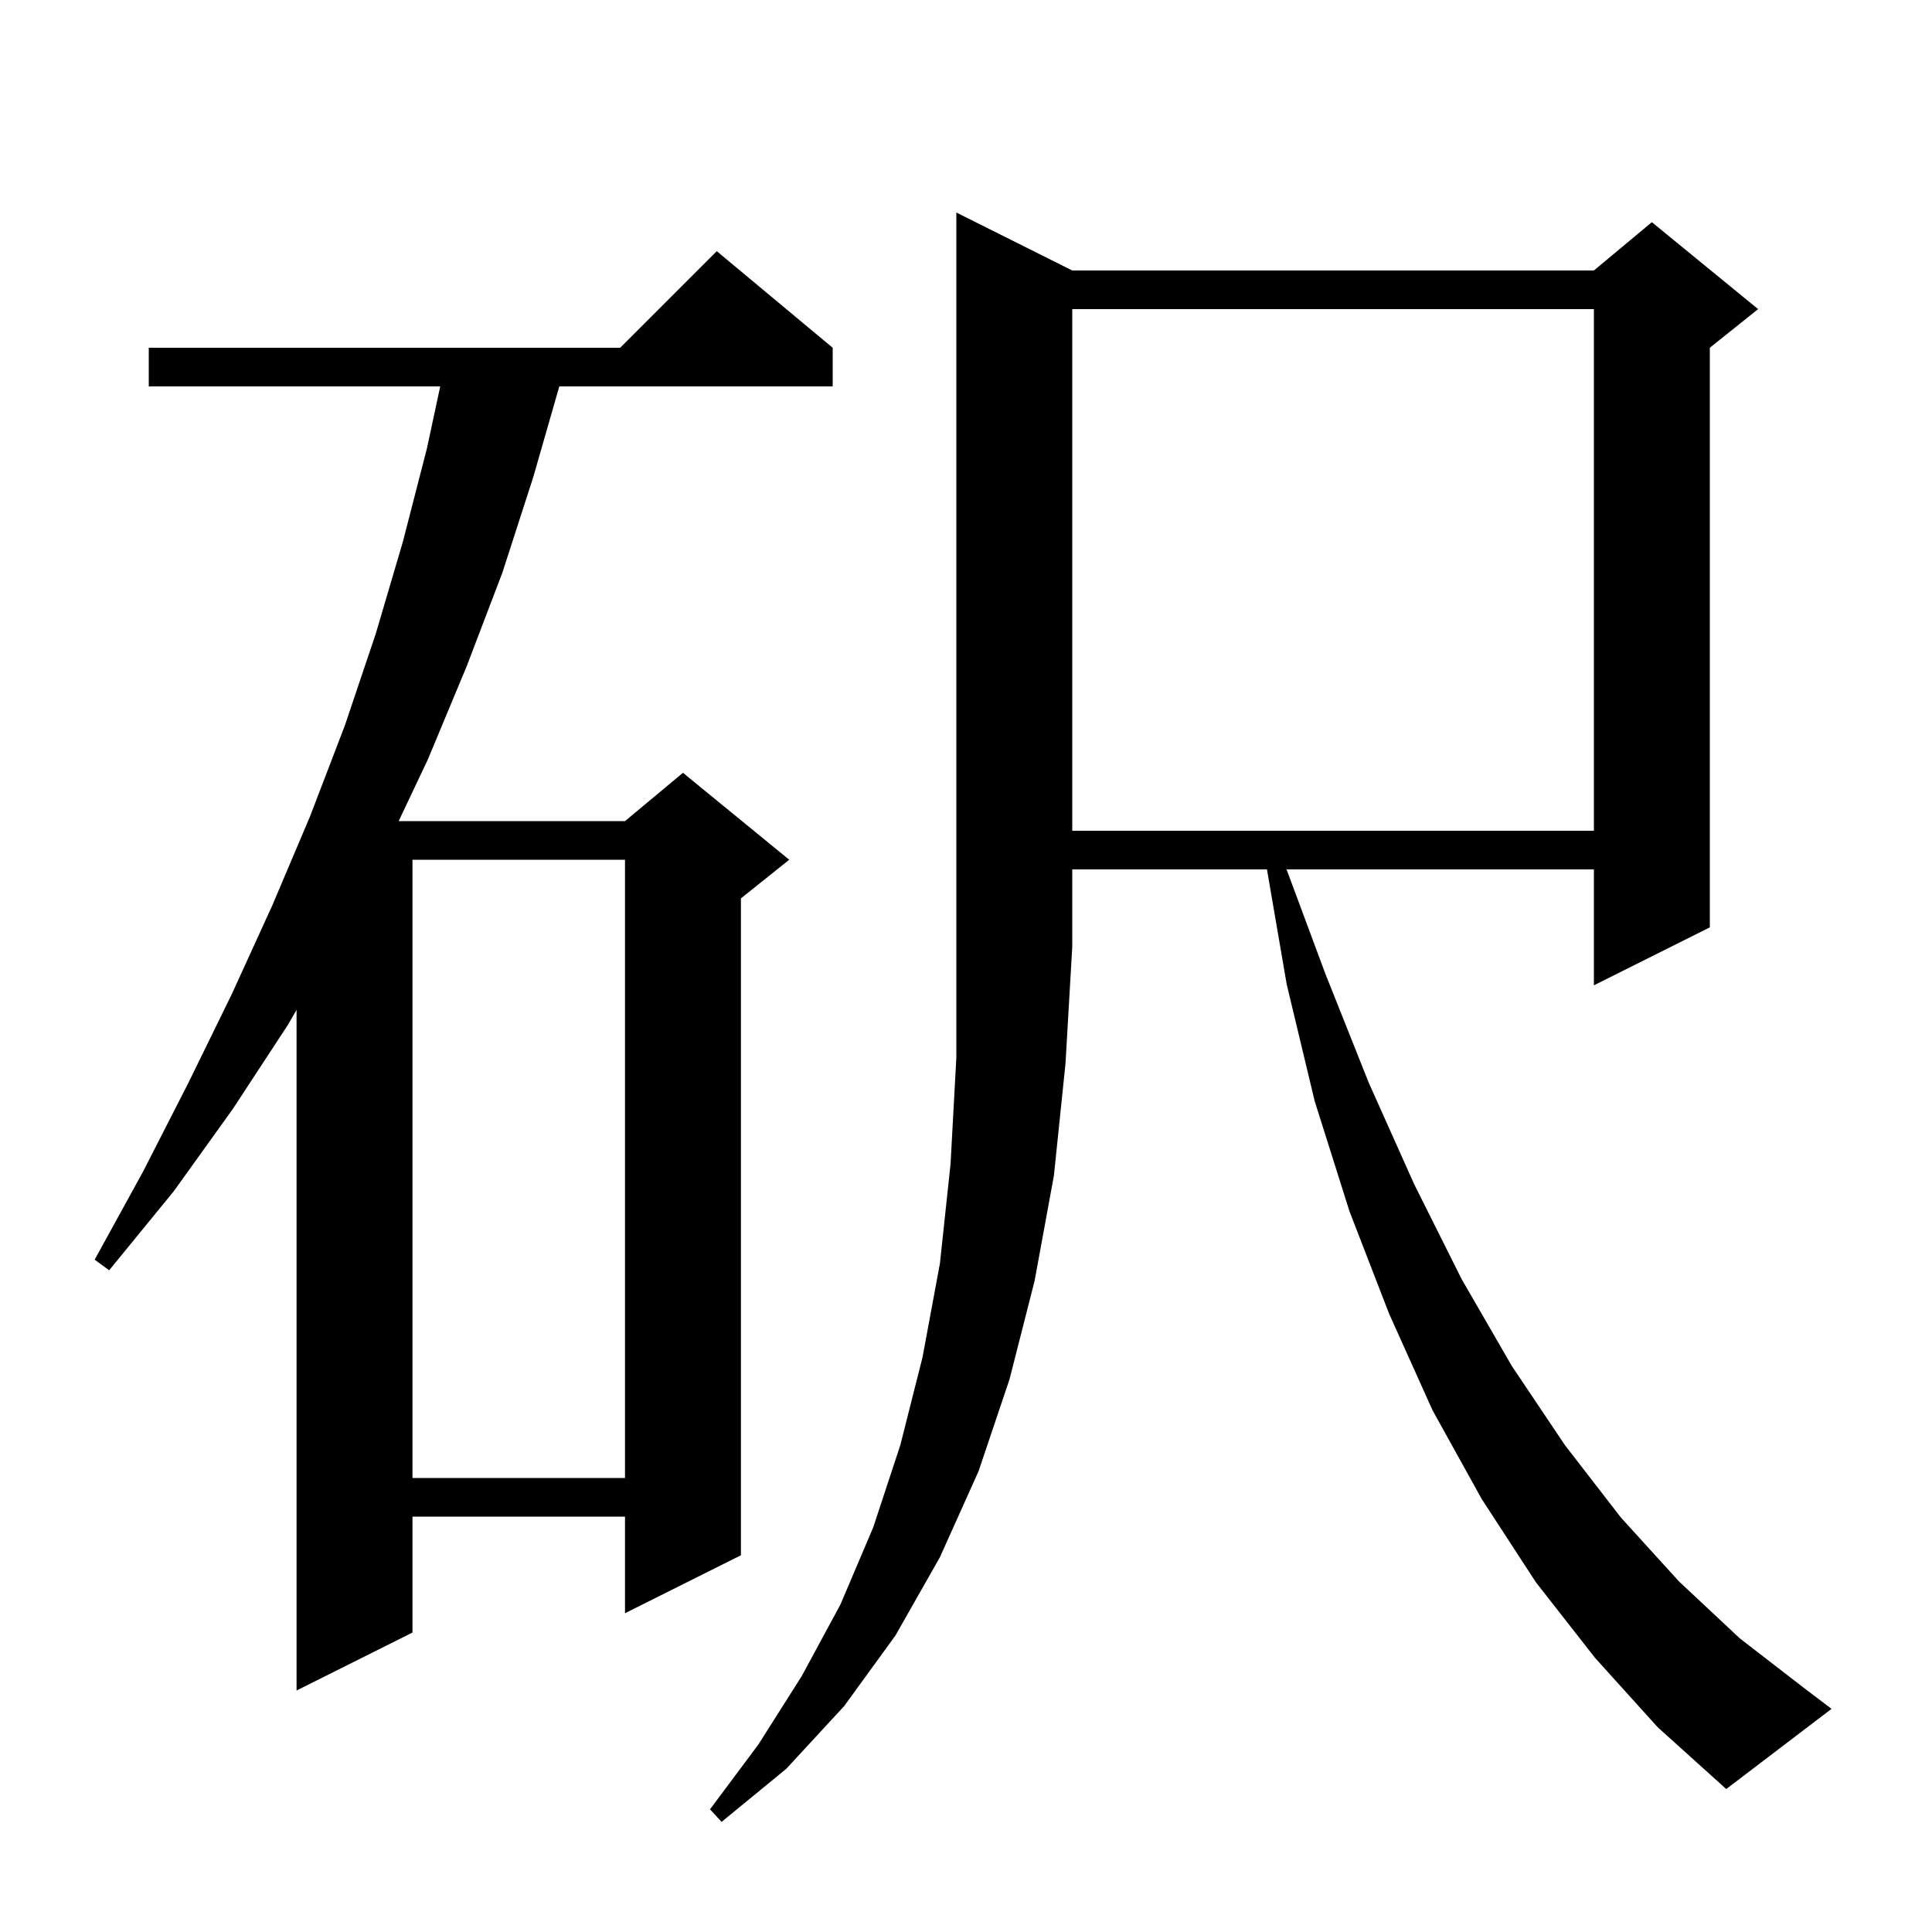 <svg xmlns="http://www.w3.org/2000/svg" xmlns:xlink="http://www.w3.org/1999/xlink" version="1.1" baseProfile="full" viewBox="0 0 200 200" width="200" height="200"><g fill="currentColor"><path d="M 111.0 28.0 L 165.0 28.0 L 171.0 23.0 L 182.0 32.0 L 177.0 36.0 L 177.0 96.0 L 165.0 102.0 L 165.0 90.0 L 133.183 90.0 L 137.2 100.8 L 141.7 112.1 L 146.4 122.6 L 151.3 132.4 L 156.5 141.4 L 162.0 149.6 L 167.8 157.1 L 173.8 163.7 L 180.1 169.6 L 186.7 174.7 L 189.6 176.9 L 178.7 185.2 L 171.6 178.8 L 165.1 171.6 L 159.0 163.8 L 153.4 155.2 L 148.3 146.0 L 143.8 136.0 L 139.7 125.4 L 136.1 114.0 L 133.2 101.9 L 131.155 90.0 L 111.0 90.0 L 111.0 98.0 L 110.3 110.1 L 109.1 121.7 L 107.1 132.6 L 104.5 142.8 L 101.3 152.3 L 97.3 161.2 L 92.7 169.3 L 87.4 176.6 L 81.4 183.1 L 74.7 188.6 L 73.5 187.3 L 78.5 180.6 L 83.0 173.5 L 87.0 166.1 L 90.4 158.1 L 93.2 149.6 L 95.5 140.5 L 97.3 130.8 L 98.4 120.5 L 99.0 109.5 L 99.0 22.0 Z M 86.2 36.0 L 86.2 40.0 L 57.899 40.0 L 55.2 49.4 L 52.0 59.3 L 48.3 69.0 L 44.3 78.6 L 41.272 85.0 L 64.7 85.0 L 70.7 80.0 L 81.7 89.0 L 76.7 93.0 L 76.7 161.0 L 64.7 167.0 L 64.7 157.0 L 42.7 157.0 L 42.7 169.0 L 30.7 175.0 L 30.7 104.542 L 29.8 106.1 L 24.1 114.8 L 18.0 123.3 L 11.3 131.5 L 9.8 130.4 L 14.8 121.3 L 19.5 112.1 L 24.0 102.9 L 28.2 93.7 L 32.1 84.5 L 35.7 75.1 L 38.9 65.6 L 41.7 56.1 L 44.2 46.4 L 45.571 40.0 L 15.4 40.0 L 15.4 36.0 L 64.2 36.0 L 74.2 26.0 Z M 42.7 89.0 L 42.7 153.0 L 64.7 153.0 L 64.7 89.0 Z M 111.0 32.0 L 111.0 86.0 L 165.0 86.0 L 165.0 32.0 Z "/></g></svg>